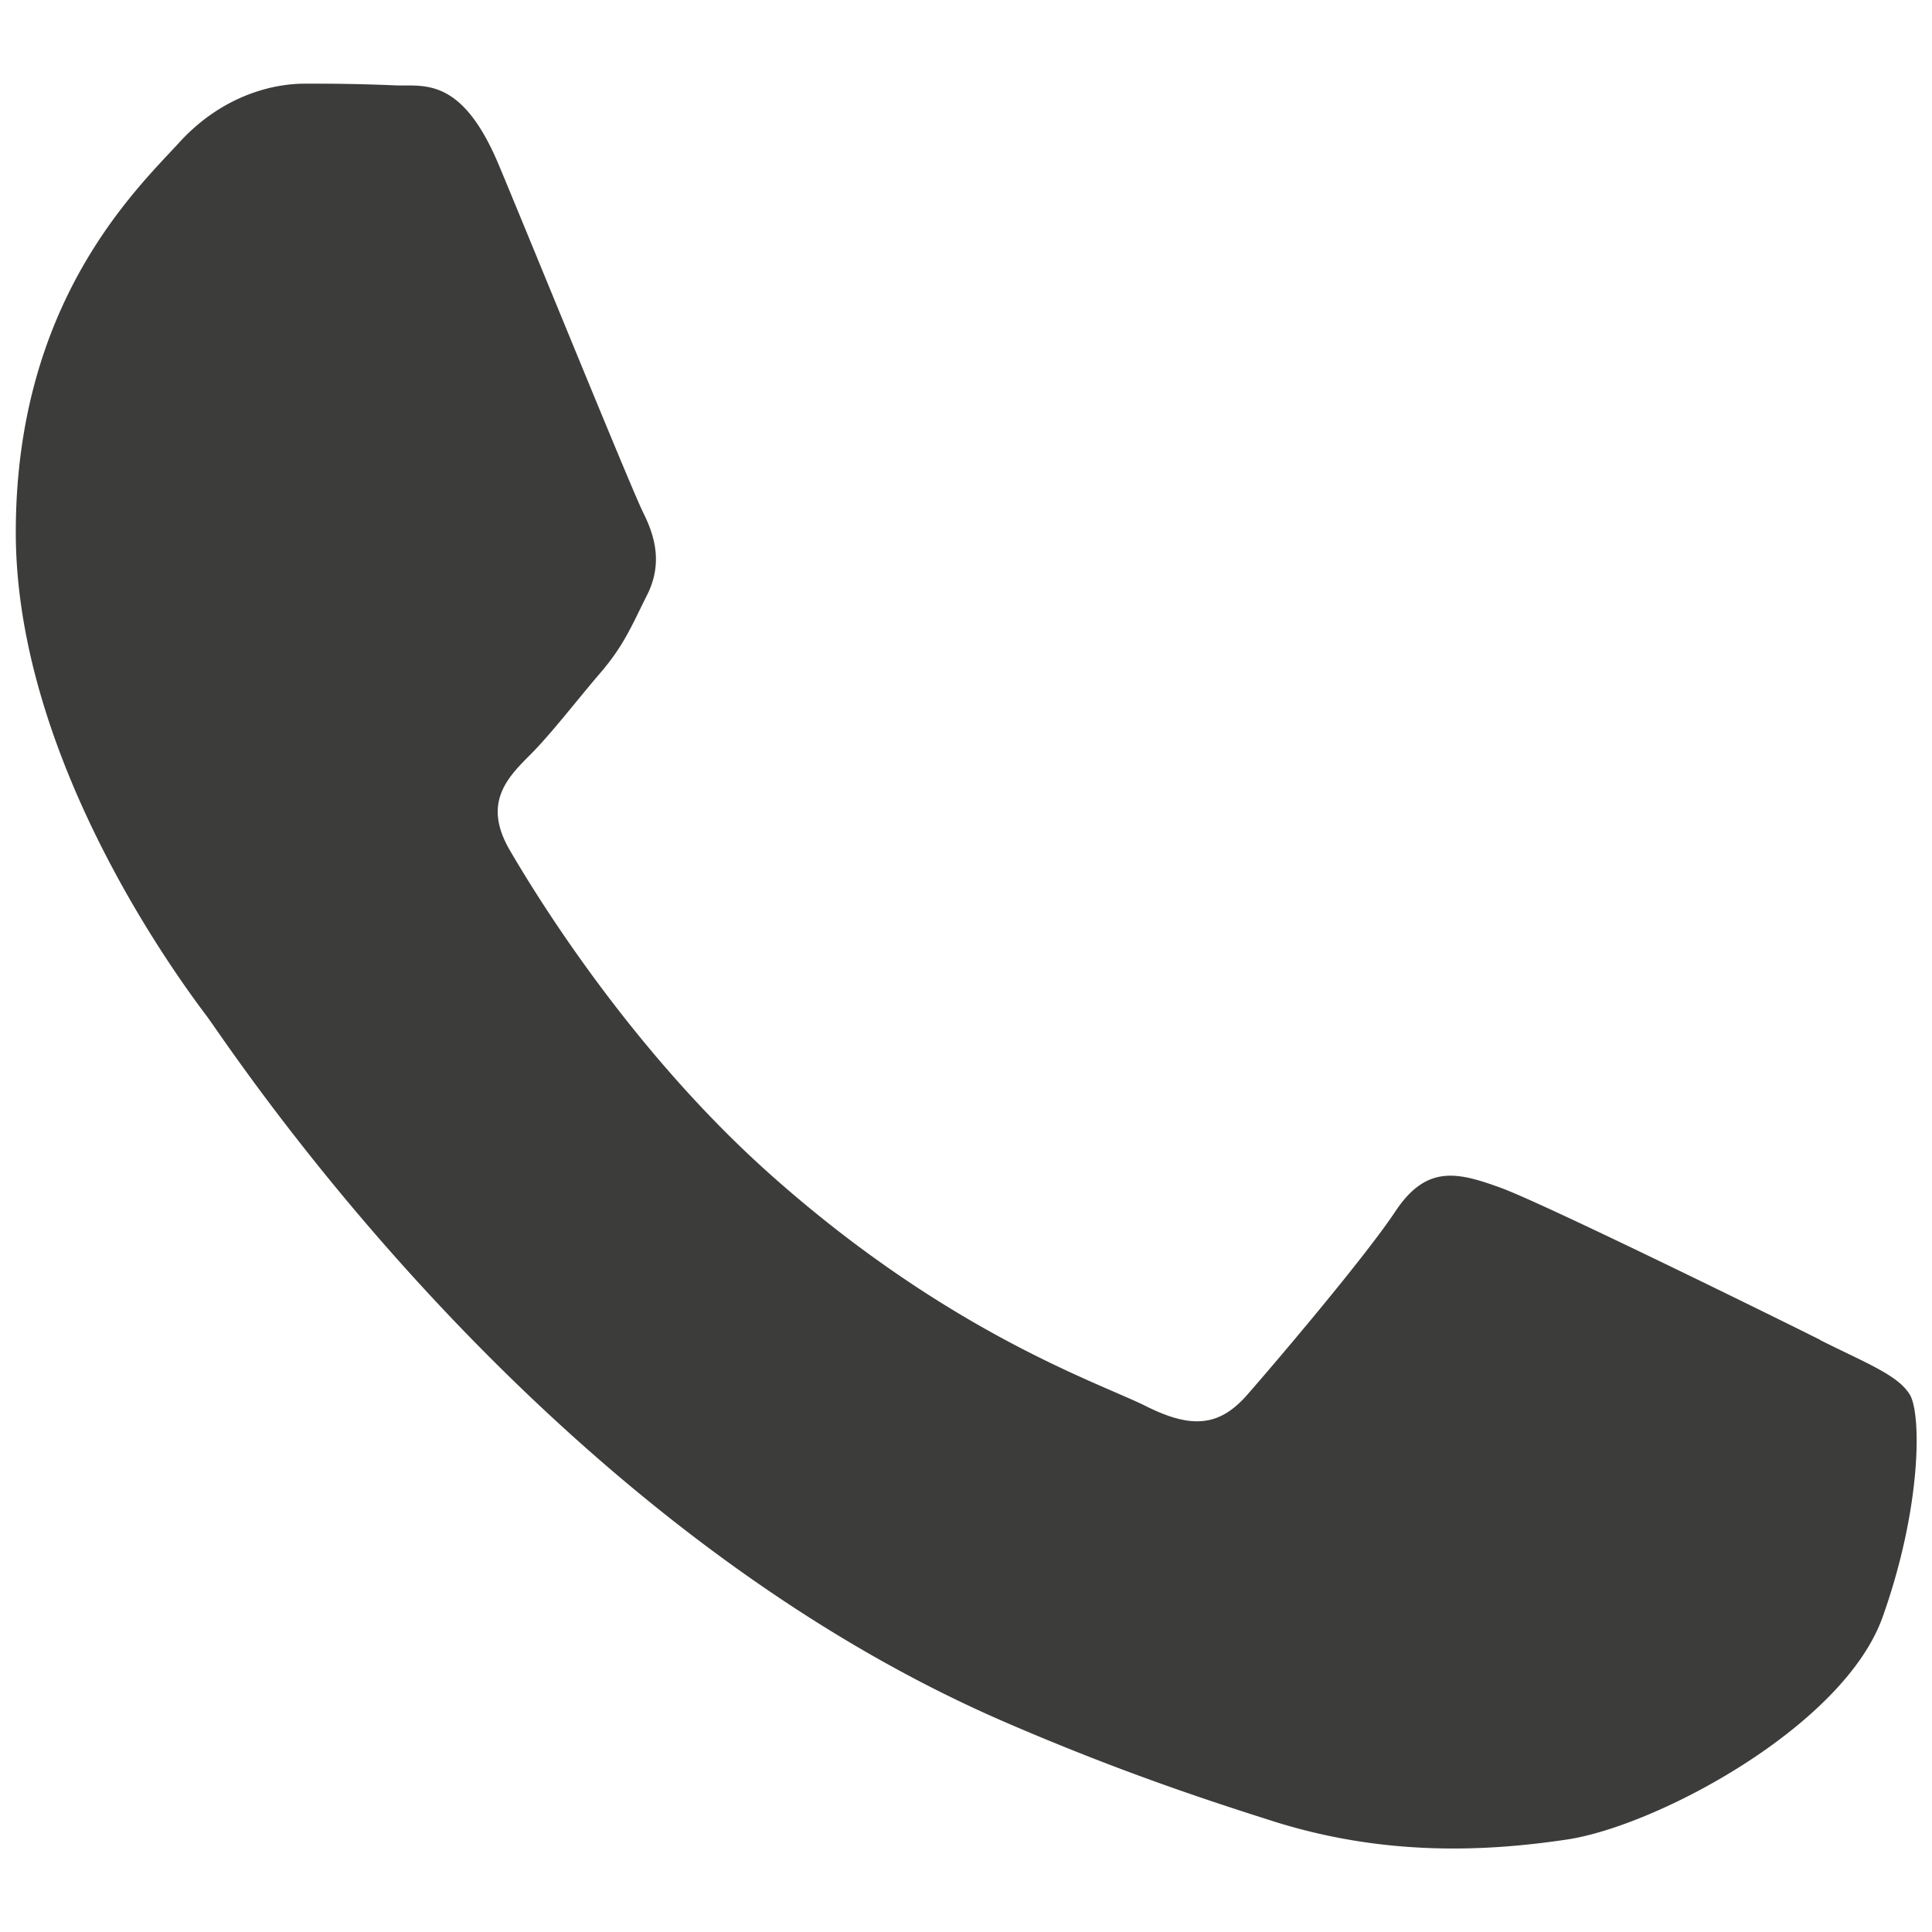 <svg xmlns="http://www.w3.org/2000/svg" xmlns:xlink="http://www.w3.org/1999/xlink" width="84" height="84">
  <defs>
    <path id="a" d="M0 63h63V0H0Z"/>
  </defs>
  <defs>
    <clipPath id="b" clipPathUnits="userSpaceOnUse">
      <use xlink:href="#a" transform="translate(-59.357 -19.307)"/>
    </clipPath>
  </defs>
  <path fill="#3c3c3b" fill-rule="evenodd" d="M0 0c-1.525.764-9.025 4.453-10.424 4.962-1.399.509-2.415.764-3.431-.764s-3.94-4.965-4.83-5.981c-.89-1.018-1.78-1.144-3.305-.38-1.525.764-6.44 2.374-12.268 7.57-4.535 4.046-7.597 9.039-8.487 10.568-.89 1.528-.093 2.353.668 3.111.684.685 1.525 1.783 2.289 2.673.764.89 1.016 1.528 1.525 2.544.509 1.019.255 1.908-.126 2.672-.381.764-3.431 8.273-4.704 11.326-1.239 2.974-2.497 2.57-3.431 2.62a61.5 61.5 0 0 1-2.924.053c-1.019 0-2.67-.381-4.069-1.909-1.4-1.528-5.34-5.219-5.34-12.725 0-7.505 5.466-14.763 6.23-15.781.764-1.019 10.757-16.425 26.059-23.035 3.638-1.572 6.481-2.512 8.697-3.215 3.653-1.162 6.978-.998 9.607-.605 2.931.439 9.025 3.691 10.296 7.254 1.27 3.562 1.27 6.618.89 7.254-.381.635-1.4 1.018-2.925 1.782z" clip-path="url(#b)" transform="matrix(1.333 0 0 -1.333 79.143 58.257)"/>
</svg>
